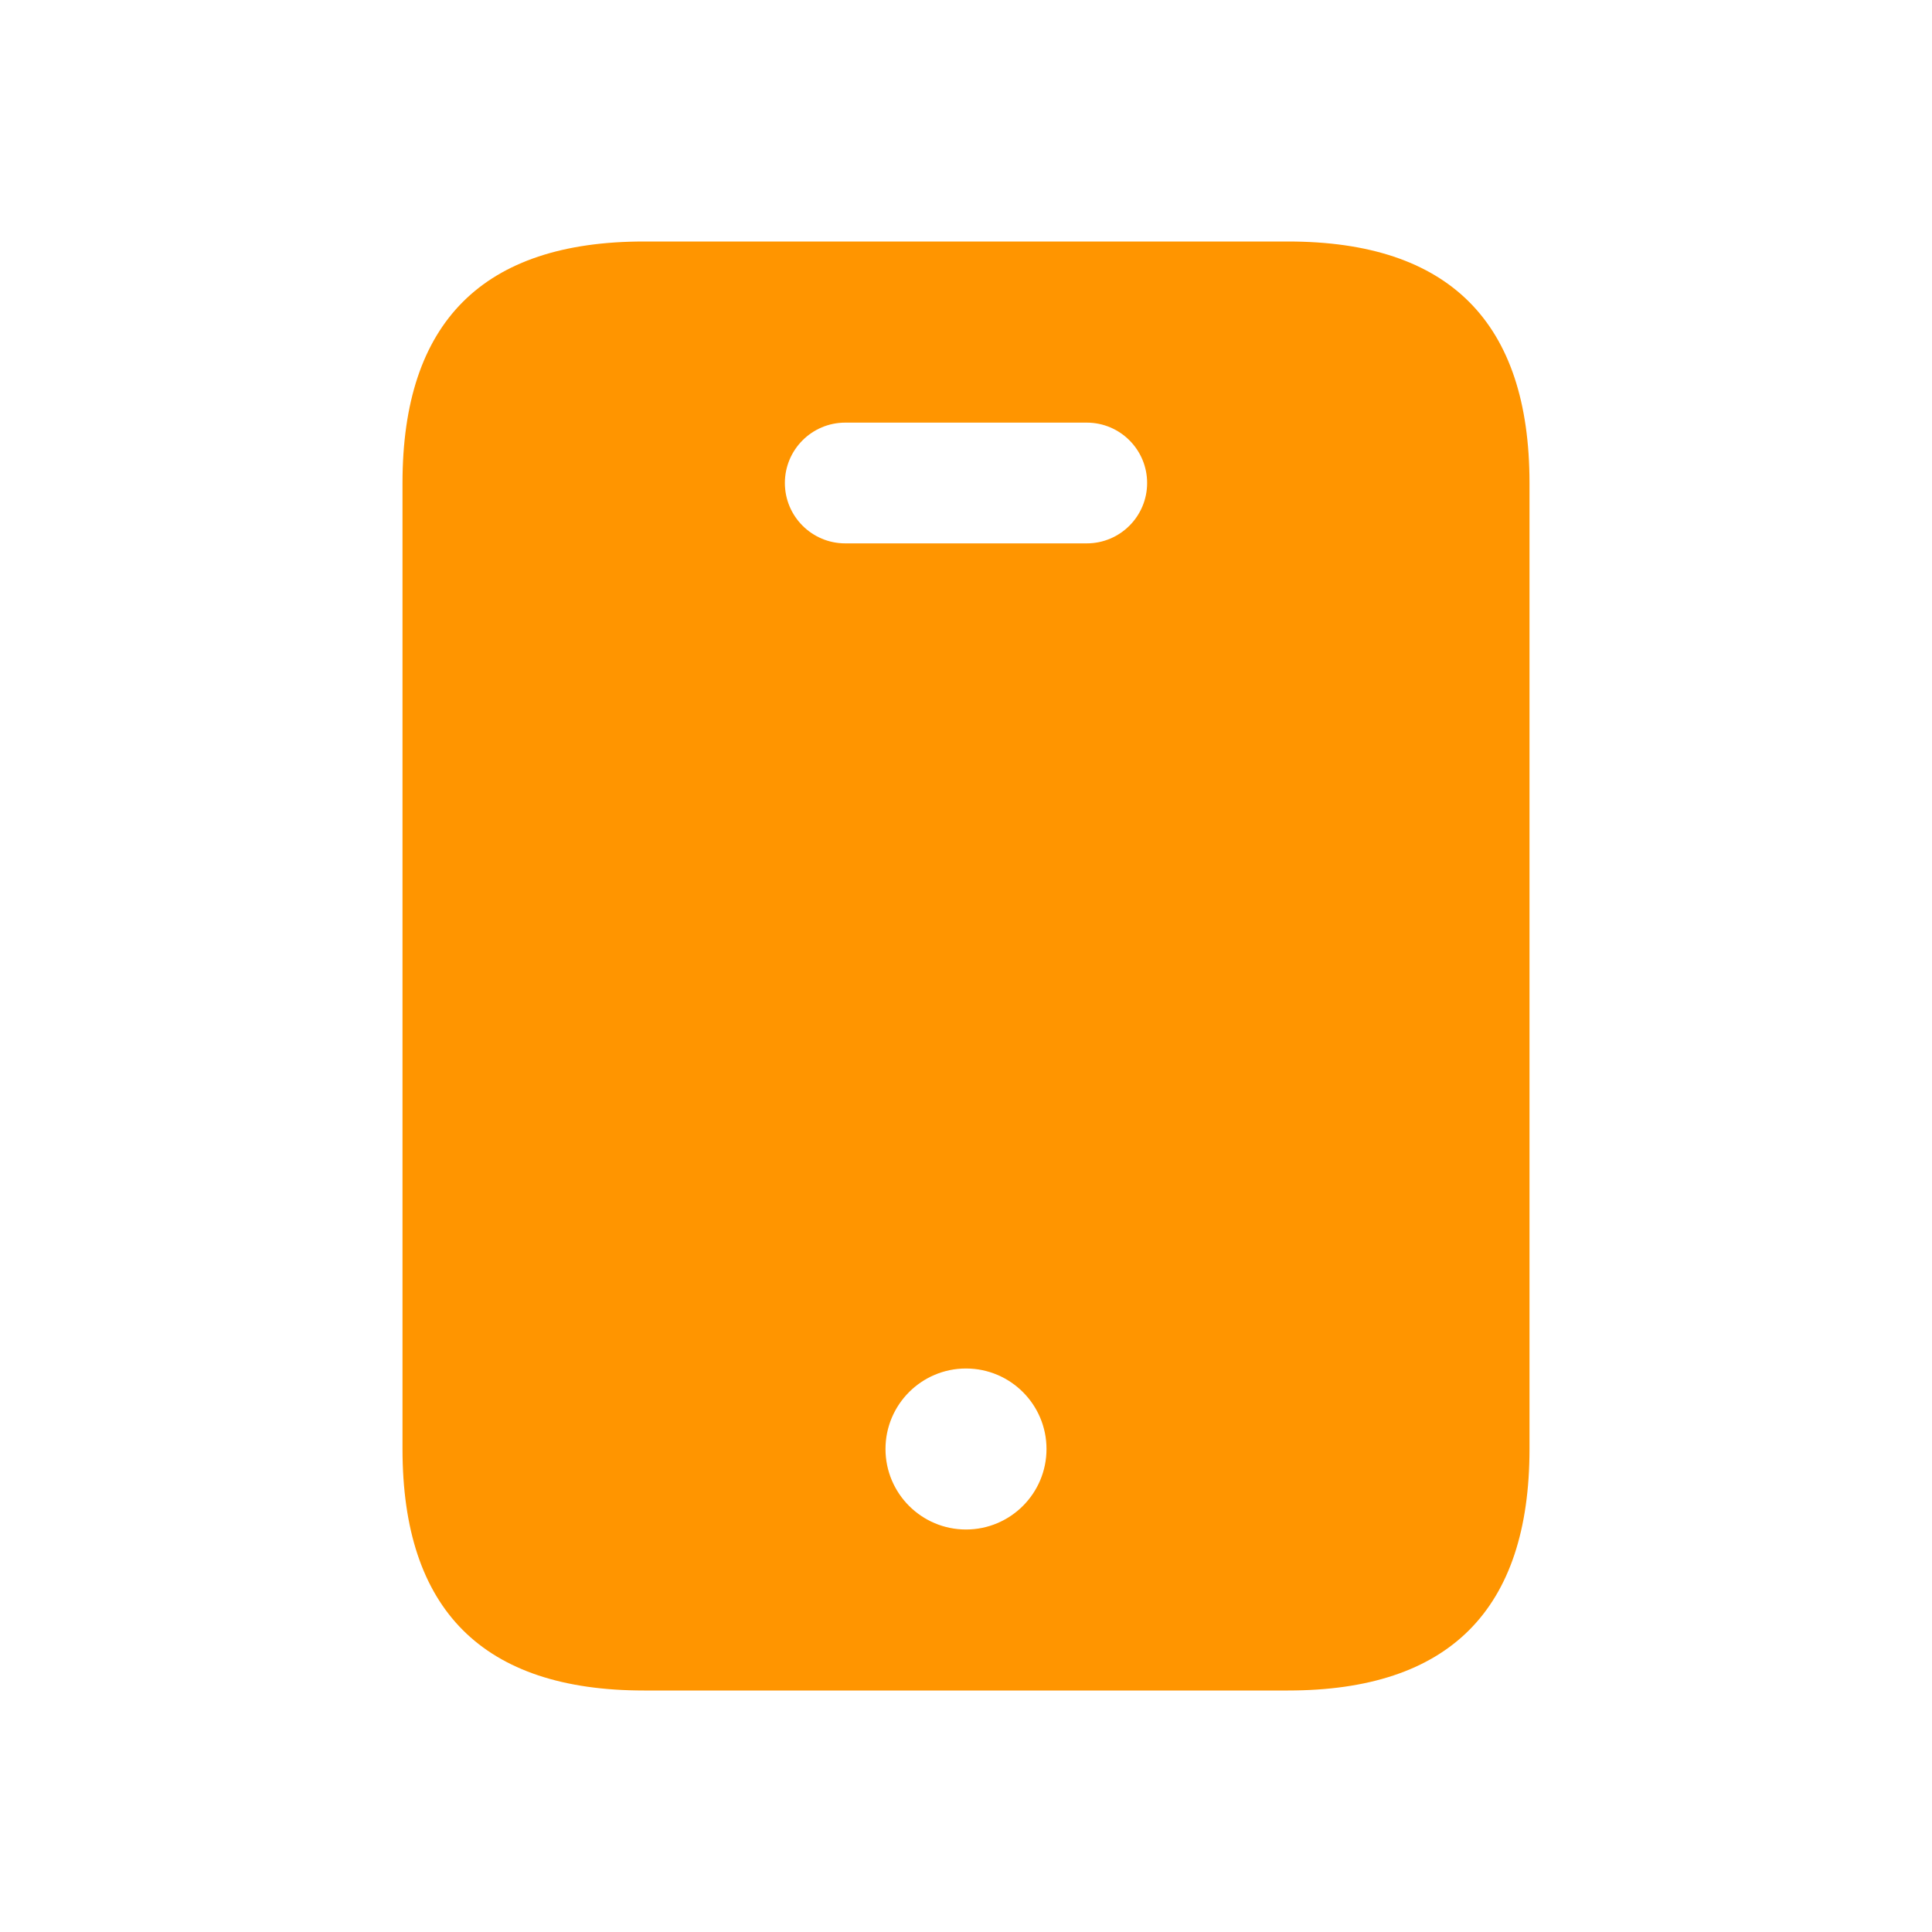 <svg width="72" height="72" viewBox="0 0 72 72" fill="none" xmlns="http://www.w3.org/2000/svg">
<g clip-path="url(#clip0_133_10043)">
<path d="M48 9H24C18 9 15 12 15 18V54C15 60 18 63 24 63H48C54 63 57 60 57 54V18C57 12 54 9 48 9ZM36 57C34.344 57 33 55.656 33 54C33 52.344 34.344 51 36 51C37.656 51 39 52.344 39 54C39 55.656 37.656 57 36 57ZM40.5 20.25H31.5C30.258 20.25 29.25 19.242 29.25 18C29.25 16.758 30.258 15.75 31.5 15.75H40.5C41.742 15.75 42.75 16.758 42.75 18C42.75 19.242 41.742 20.25 40.5 20.25Z" fill="#FF9500"/>
</g>
<defs>
<clipPath id="clip0_133_10043">
<rect width="72" height="72" fill="white"/>
</clipPath>
</defs>
</svg>
